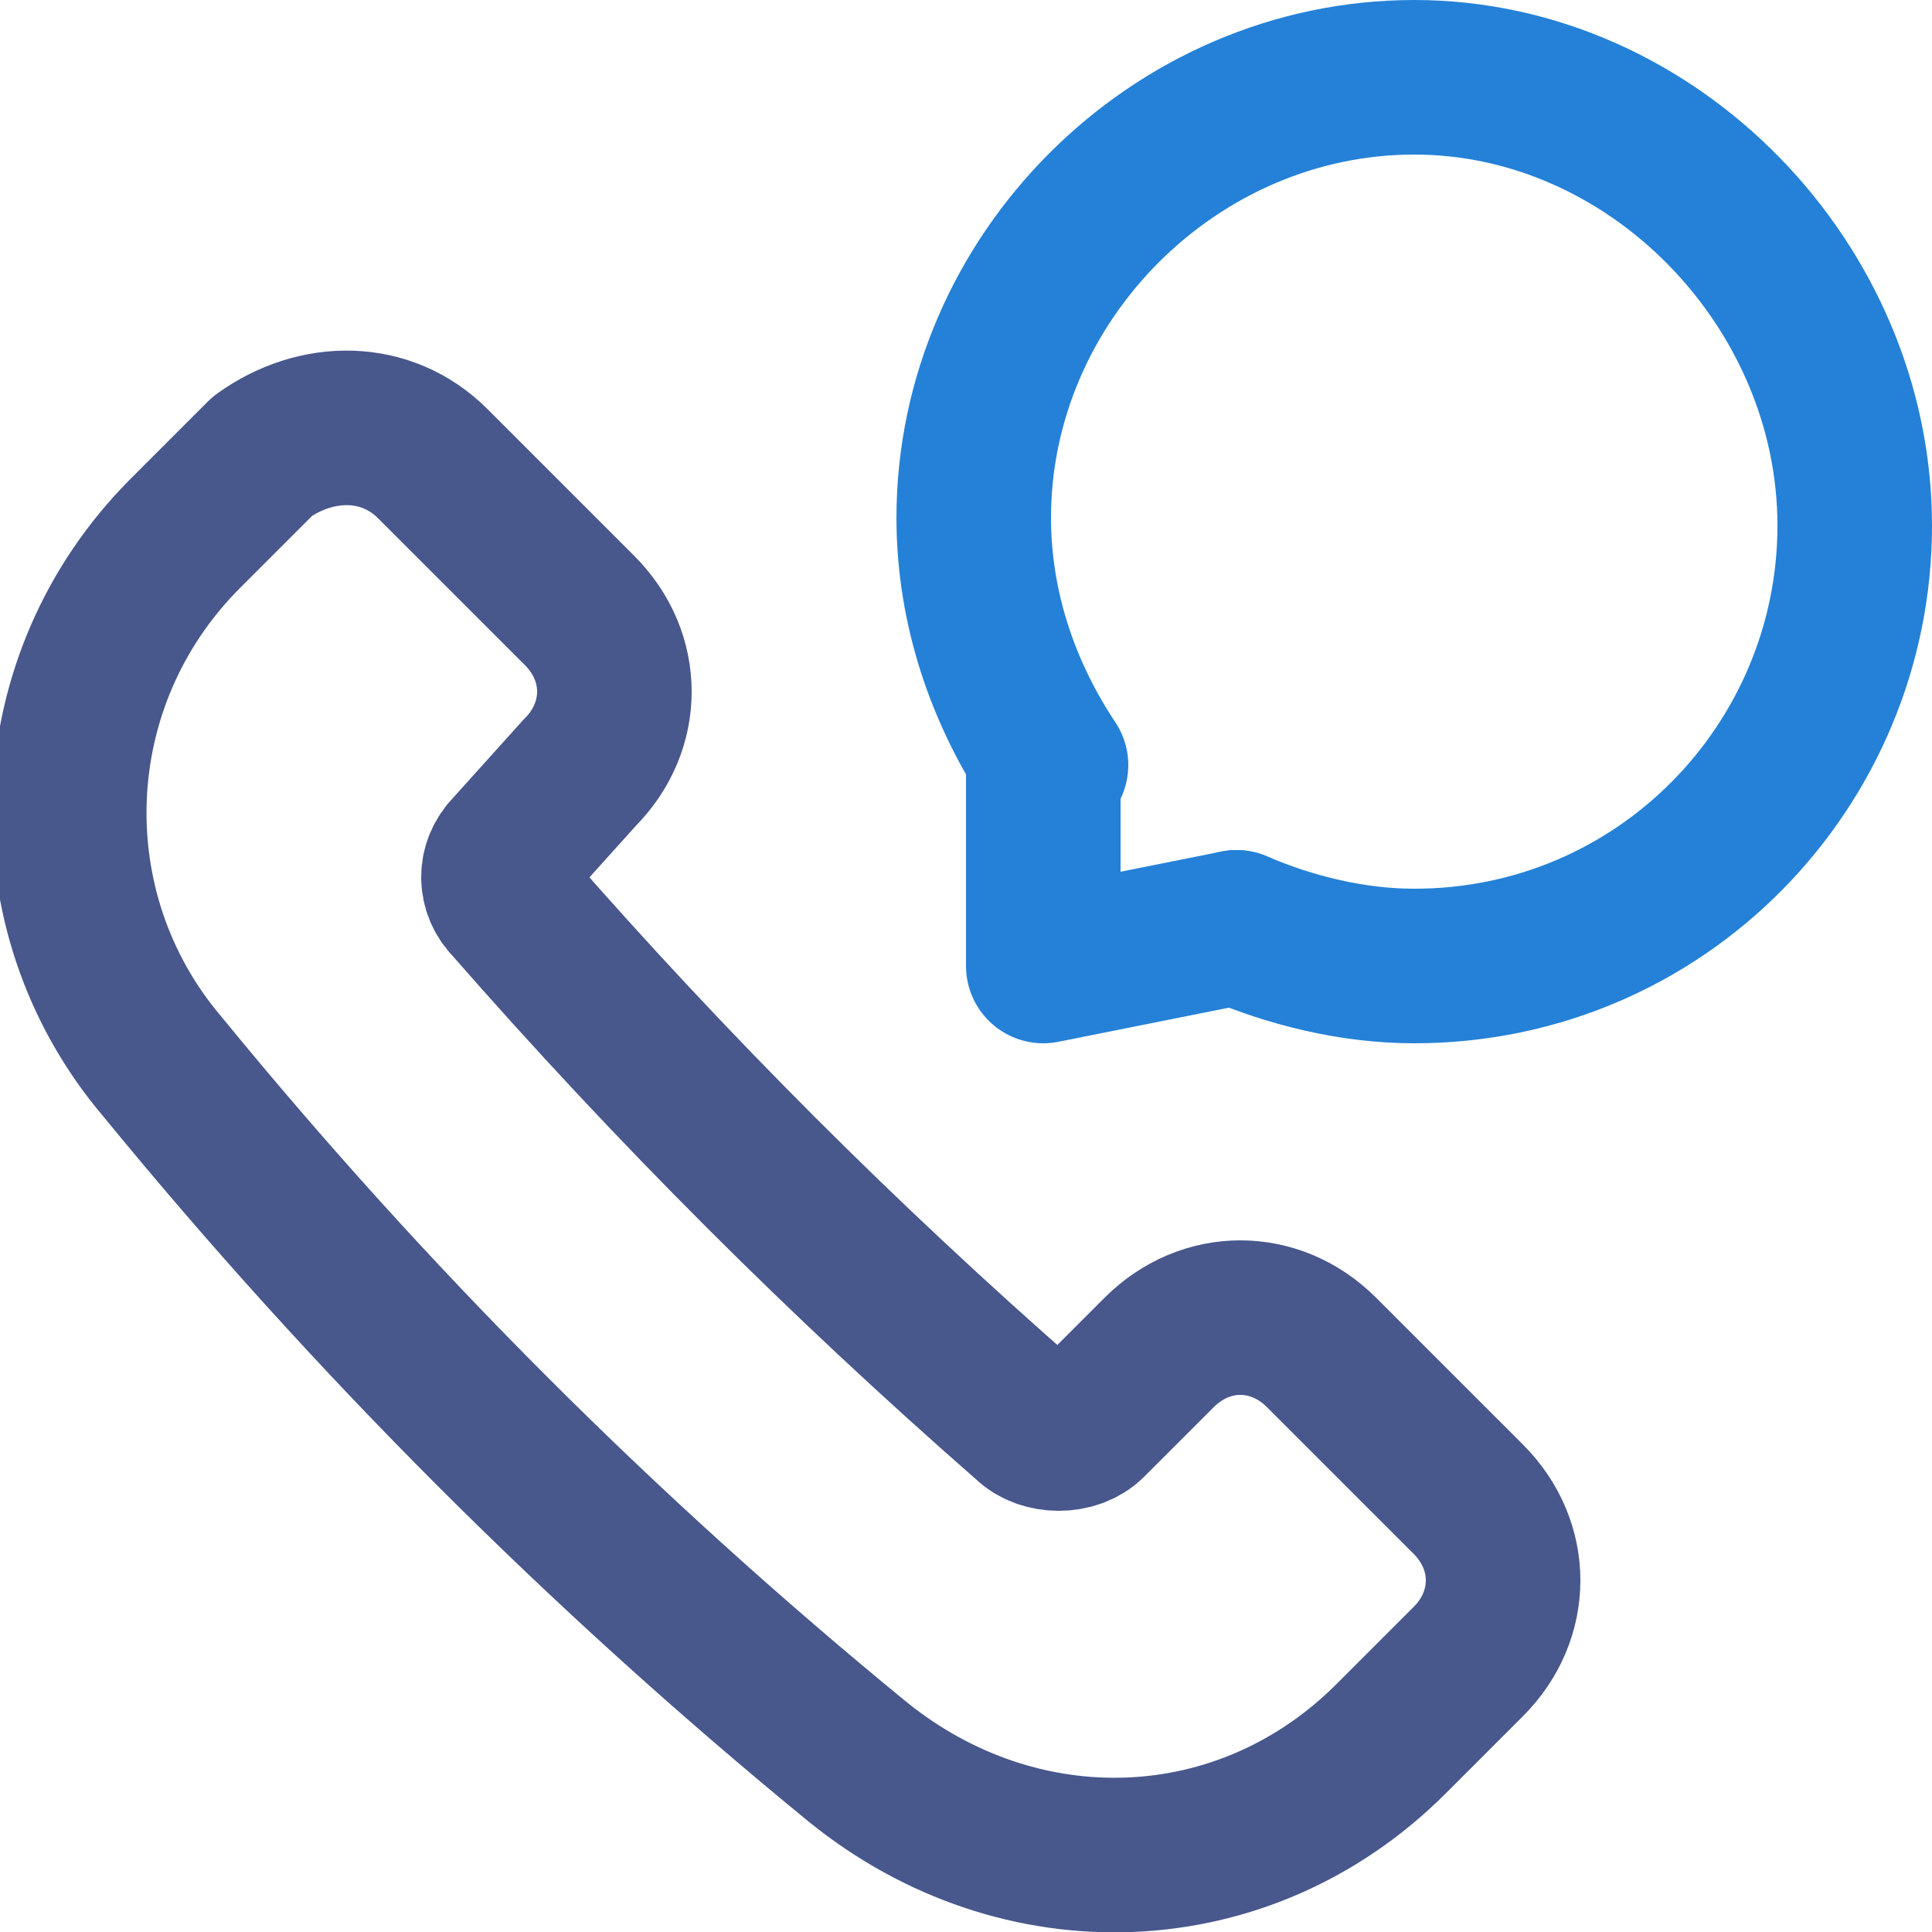 <?xml version="1.0" encoding="UTF-8"?>
<!-- Generator: Adobe Illustrator 19.2.1, SVG Export Plug-In . SVG Version: 6.00 Build 0)  -->
<svg version="1.1" id="Layer_1" xmlns="http://www.w3.org/2000/svg" xmlns:xlink="http://www.w3.org/1999/xlink" x="0px" y="0px" viewBox="0 0 25 25" style="enable-background:new 0 0 25 25;" xml:space="preserve">
<style type="text/css">
	.st0{fill:none;stroke:#48578C;stroke-linecap:round;stroke-linejoin:round;stroke-miterlimit:10;}
	.st1{fill:#FFFFFF;stroke:#48578C;stroke-linecap:round;stroke-linejoin:round;stroke-miterlimit:10;}
	.st2{fill:none;stroke:#24374E;stroke-linecap:round;stroke-linejoin:round;stroke-miterlimit:10;}
	.st3{fill:none;stroke:#2481D7;stroke-linecap:round;stroke-linejoin:round;stroke-miterlimit:10;}
	.st4{fill:#FFFFFF;stroke:#2481D7;stroke-linecap:round;stroke-linejoin:round;stroke-miterlimit:10;}
	.st5{clip-path:url(#SVGID_2_);fill:none;stroke:#2481D7;stroke-linecap:round;stroke-linejoin:round;stroke-miterlimit:10;}
	.st6{clip-path:url(#SVGID_2_);}
	.st7{clip-path:url(#SVGID_2_);fill:none;stroke:#48578C;stroke-linecap:round;stroke-linejoin:round;stroke-miterlimit:10;}
	.st8{fill:#F70059;}
	.st9{fill:#48578C;}
	.st10{fill:#FF1A57;}
	.st11{fill:none;stroke:#4A5669;stroke-linecap:round;stroke-linejoin:round;stroke-miterlimit:10;}
	.st12{fill:#4A5669;}
	.st13{fill:none;stroke:#48578C;stroke-width:2;stroke-linecap:round;stroke-linejoin:round;stroke-miterlimit:10;}
	.st14{fill:none;stroke:#2481D7;stroke-width:2;stroke-linecap:round;stroke-linejoin:round;stroke-miterlimit:10;}
	.st15{fill:#48578C;stroke:#48578C;stroke-linecap:round;stroke-linejoin:round;stroke-miterlimit:10;}
	.st16{fill:#2481D7;stroke:#2481D7;stroke-linecap:round;stroke-linejoin:round;stroke-miterlimit:10;}
	.st17{fill:#48578C;stroke:#48578C;stroke-width:2;stroke-linecap:round;stroke-linejoin:round;stroke-miterlimit:10;}
</style>
<path class="st13" d="M6.6,11.7c2.1,2.4,4.3,4.6,6.7,6.7c0.2,0.2,0.6,0.2,0.8,0l0.9-0.9c0.6-0.6,1.5-0.6,2.1,0l1.9,1.9  c0.6,0.6,0.6,1.5,0,2.1l-1,1c-1.9,1.9-4.8,2-6.9,0.3l0,0c-3.3-2.7-6.3-5.7-9-9l0,0c-1.7-2-1.6-5,0.3-6.9l1-1C4.1,5.4,5,5.4,5.6,6  l1.9,1.9c0.6,0.6,0.6,1.5,0,2.1L6.6,11C6.4,11.2,6.4,11.5,6.6,11.7z"/>
<path class="st14" d="M16,12c0.7,0.3,1.5,0.5,2.3,0.5c3.2,0,5.7-2.6,5.7-5.7S21.4,1,18.3,1s-5.7,2.6-5.7,5.7c0,1.2,0.4,2.3,1,3.2"/>
<polyline class="st14" points="13.5,9.9 13.5,12.5 16,12 "/>
</svg>